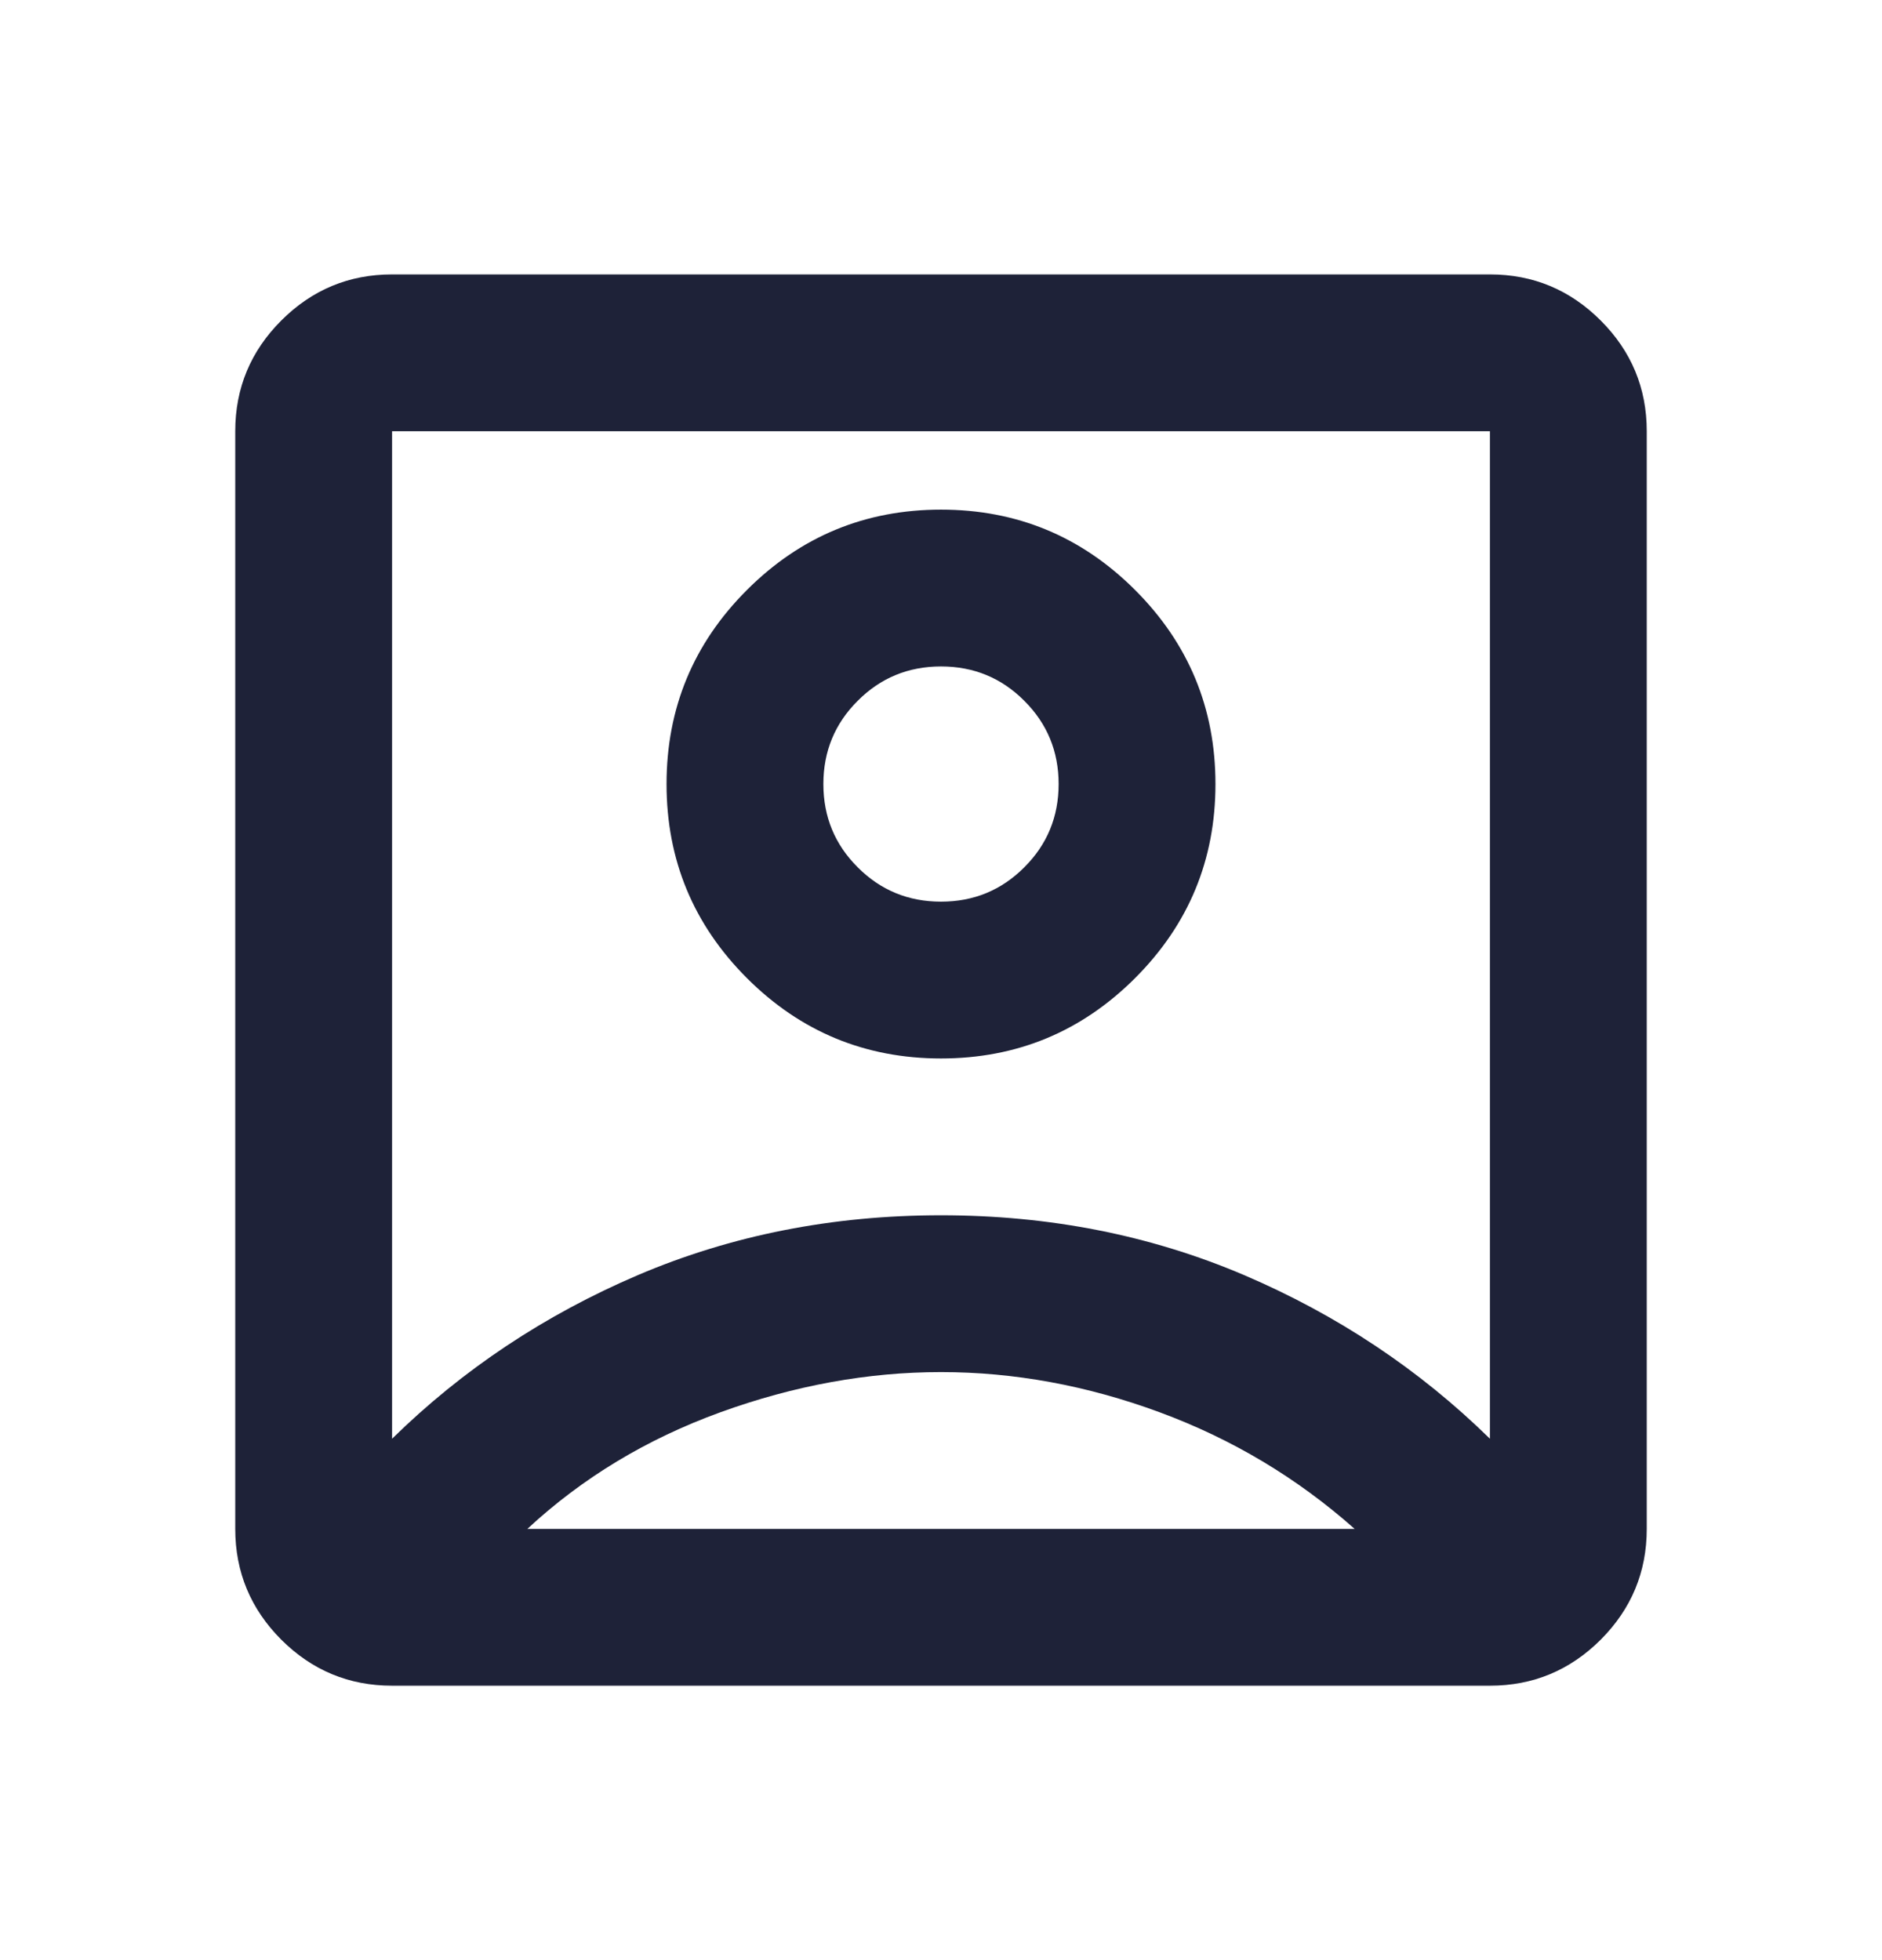 <svg width="24" height="25" viewBox="0 0 24 25" fill="none" xmlns="http://www.w3.org/2000/svg">
<mask id="mask0_2_20352" style="mask-type:alpha" maskUnits="userSpaceOnUse" x="0" y="0" width="24" height="25">
<rect y="0.5" width="24" height="24" fill="#D9D9D9"/>
</mask>
<g mask="url(#mask0_2_20352)">
<path d="M5 18.35C5.9 17.467 6.946 16.771 8.137 16.262C9.329 15.754 10.617 15.5 12 15.5C13.383 15.5 14.671 15.754 15.863 16.262C17.054 16.771 18.1 17.467 19 18.35V5.5H5V18.35ZM12 13.5C12.967 13.5 13.792 13.158 14.475 12.475C15.158 11.792 15.5 10.967 15.5 10C15.5 9.033 15.158 8.208 14.475 7.525C13.792 6.842 12.967 6.5 12 6.5C11.033 6.5 10.208 6.842 9.525 7.525C8.842 8.208 8.5 9.033 8.5 10C8.5 10.967 8.842 11.792 9.525 12.475C10.208 13.158 11.033 13.5 12 13.5ZM5 21.5C4.45 21.5 3.979 21.304 3.587 20.913C3.196 20.521 3 20.05 3 19.5V5.5C3 4.95 3.196 4.479 3.587 4.088C3.979 3.696 4.45 3.5 5 3.5H19C19.55 3.5 20.021 3.696 20.413 4.088C20.804 4.479 21 4.95 21 5.5V19.5C21 20.05 20.804 20.521 20.413 20.913C20.021 21.304 19.55 21.5 19 21.5H5ZM6.725 19.5H17.275C16.542 18.85 15.713 18.354 14.787 18.012C13.863 17.671 12.933 17.5 12 17.5C11.067 17.5 10.129 17.671 9.188 18.012C8.246 18.354 7.425 18.85 6.725 19.5ZM12 11.5C11.583 11.5 11.229 11.354 10.938 11.062C10.646 10.771 10.5 10.417 10.5 10C10.5 9.583 10.646 9.229 10.938 8.938C11.229 8.646 11.583 8.5 12 8.5C12.417 8.5 12.771 8.646 13.062 8.938C13.354 9.229 13.5 9.583 13.5 10C13.5 10.417 13.354 10.771 13.062 11.062C12.771 11.354 12.417 11.5 12 11.5Z" fill="#1E2238"/>
</g>
</svg>
